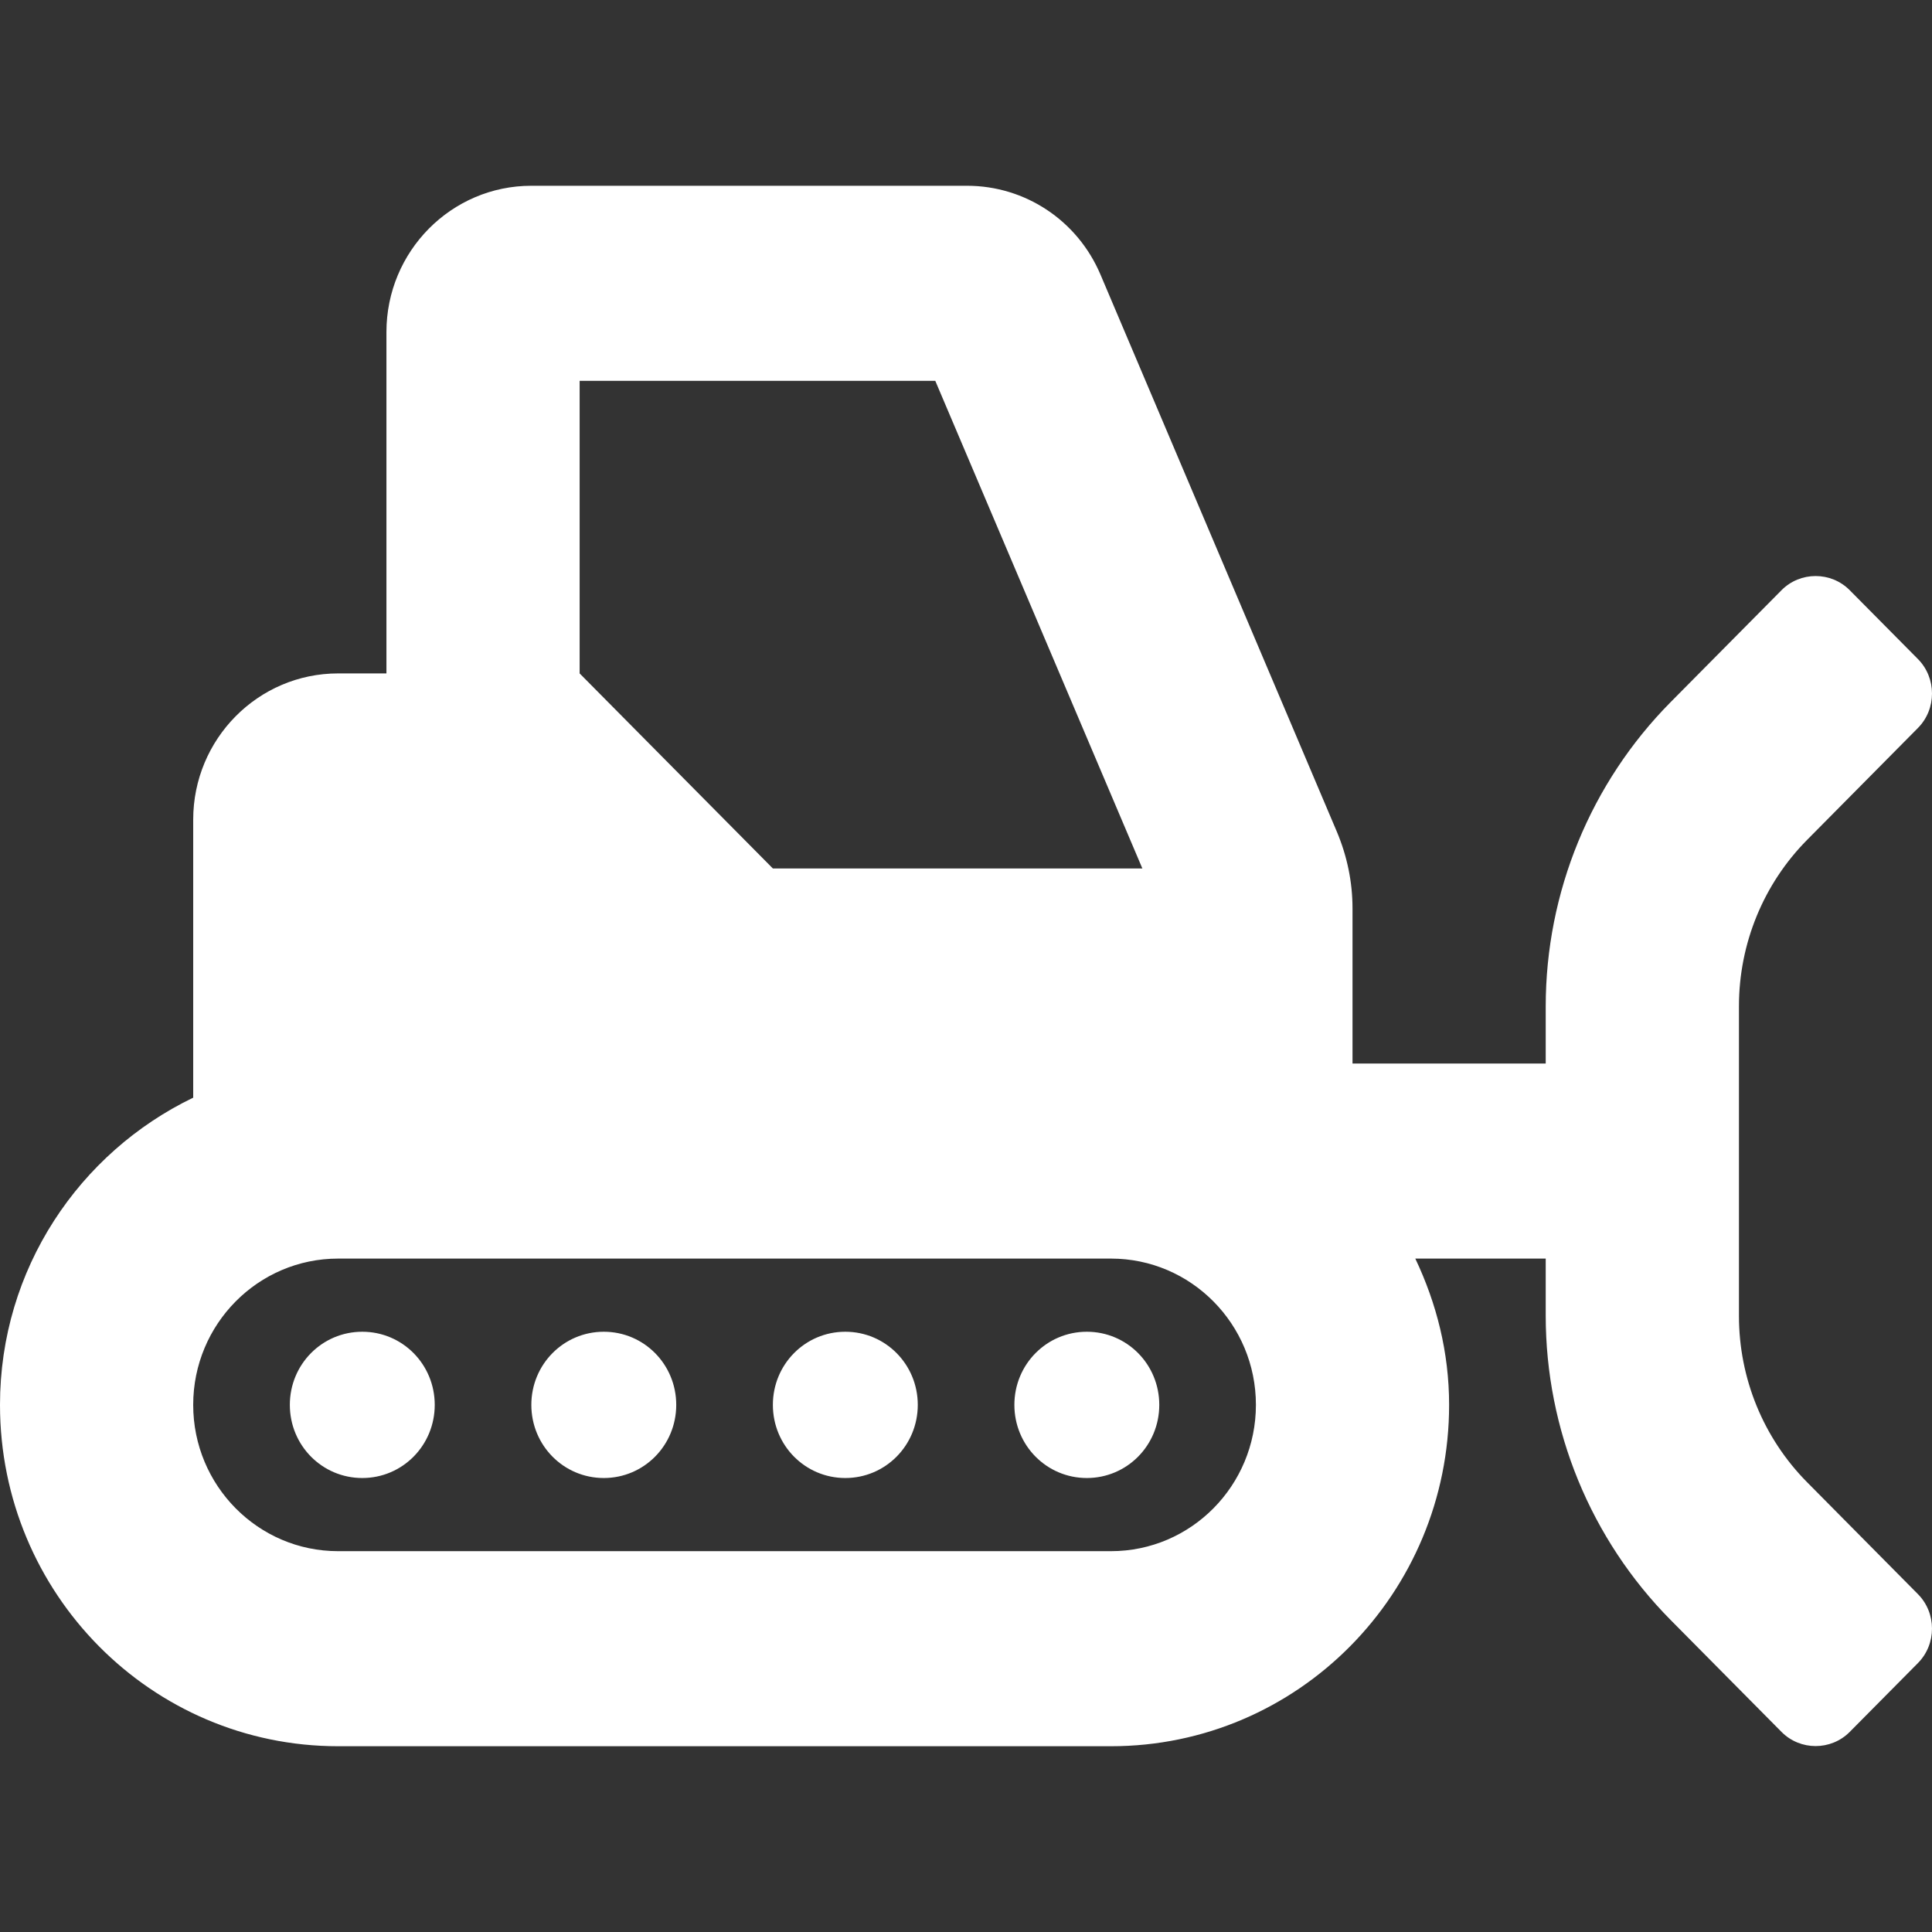 <svg width="52" height="52" viewBox="0 0 52 52" fill="none" xmlns="http://www.w3.org/2000/svg">
<rect x="0" y="0" width="52" height="52" fill="#333333" stroke="none"/>
<path d="M9.751 35.844C8.67 35.844 7.801 36.721 7.801 37.812C7.801 38.904 8.67 39.781 9.751 39.781C10.832 39.781 11.701 38.904 11.701 37.812C11.701 36.721 10.832 35.844 9.751 35.844ZM16.251 35.844C15.171 35.844 14.301 36.721 14.301 37.812C14.301 38.904 15.171 39.781 16.251 39.781C17.332 39.781 18.201 38.904 18.201 37.812C18.201 36.721 17.332 35.844 16.251 35.844ZM22.752 35.844C21.671 35.844 20.802 36.721 20.802 37.812C20.802 38.904 21.671 39.781 22.752 39.781C23.832 39.781 24.702 38.904 24.702 37.812C24.702 36.721 23.832 35.844 22.752 35.844ZM29.252 35.844C28.172 35.844 27.302 36.721 27.302 37.812C27.302 38.904 28.172 39.781 29.252 39.781C30.333 39.781 31.202 38.904 31.202 37.812C31.202 36.721 30.333 35.844 29.252 35.844ZM48.64 39.896C47.462 38.707 46.804 37.099 46.804 35.417V27.083C46.804 25.401 47.462 23.793 48.64 22.604L51.622 19.593C52.126 19.085 52.126 18.248 51.622 17.739L49.786 15.886C49.282 15.377 48.453 15.377 47.949 15.886L44.967 18.896C42.814 21.07 41.603 24.015 41.603 27.091V28.625H36.403V24.45C36.403 23.736 36.257 23.039 35.98 22.382L29.618 7.387C29 5.935 27.595 5 26.026 5H14.301C12.148 5 10.401 6.764 10.401 8.938V18.125H9.101C6.947 18.125 5.2 19.889 5.2 22.062V29.544C2.137 31.02 0 34.154 0 37.812C0 42.89 4.071 47 9.101 47H29.902C34.932 47 39.003 42.89 39.003 37.812C39.003 36.393 38.662 35.073 38.093 33.875H41.603V35.409C41.603 38.485 42.814 41.43 44.967 43.604L47.949 46.614C48.453 47.123 49.282 47.123 49.786 46.614L51.622 44.761C52.126 44.252 52.126 43.415 51.622 42.907L48.64 39.896ZM15.601 10.25H25.173L30.747 23.375H20.802L15.601 18.125V10.25ZM29.902 41.75H9.101C6.947 41.75 5.2 39.986 5.2 37.812C5.2 35.639 6.947 33.875 9.101 33.875H29.902C32.056 33.875 33.803 35.639 33.803 37.812C33.803 39.986 32.056 41.75 29.902 41.75Z" fill="white"/>
</svg>
